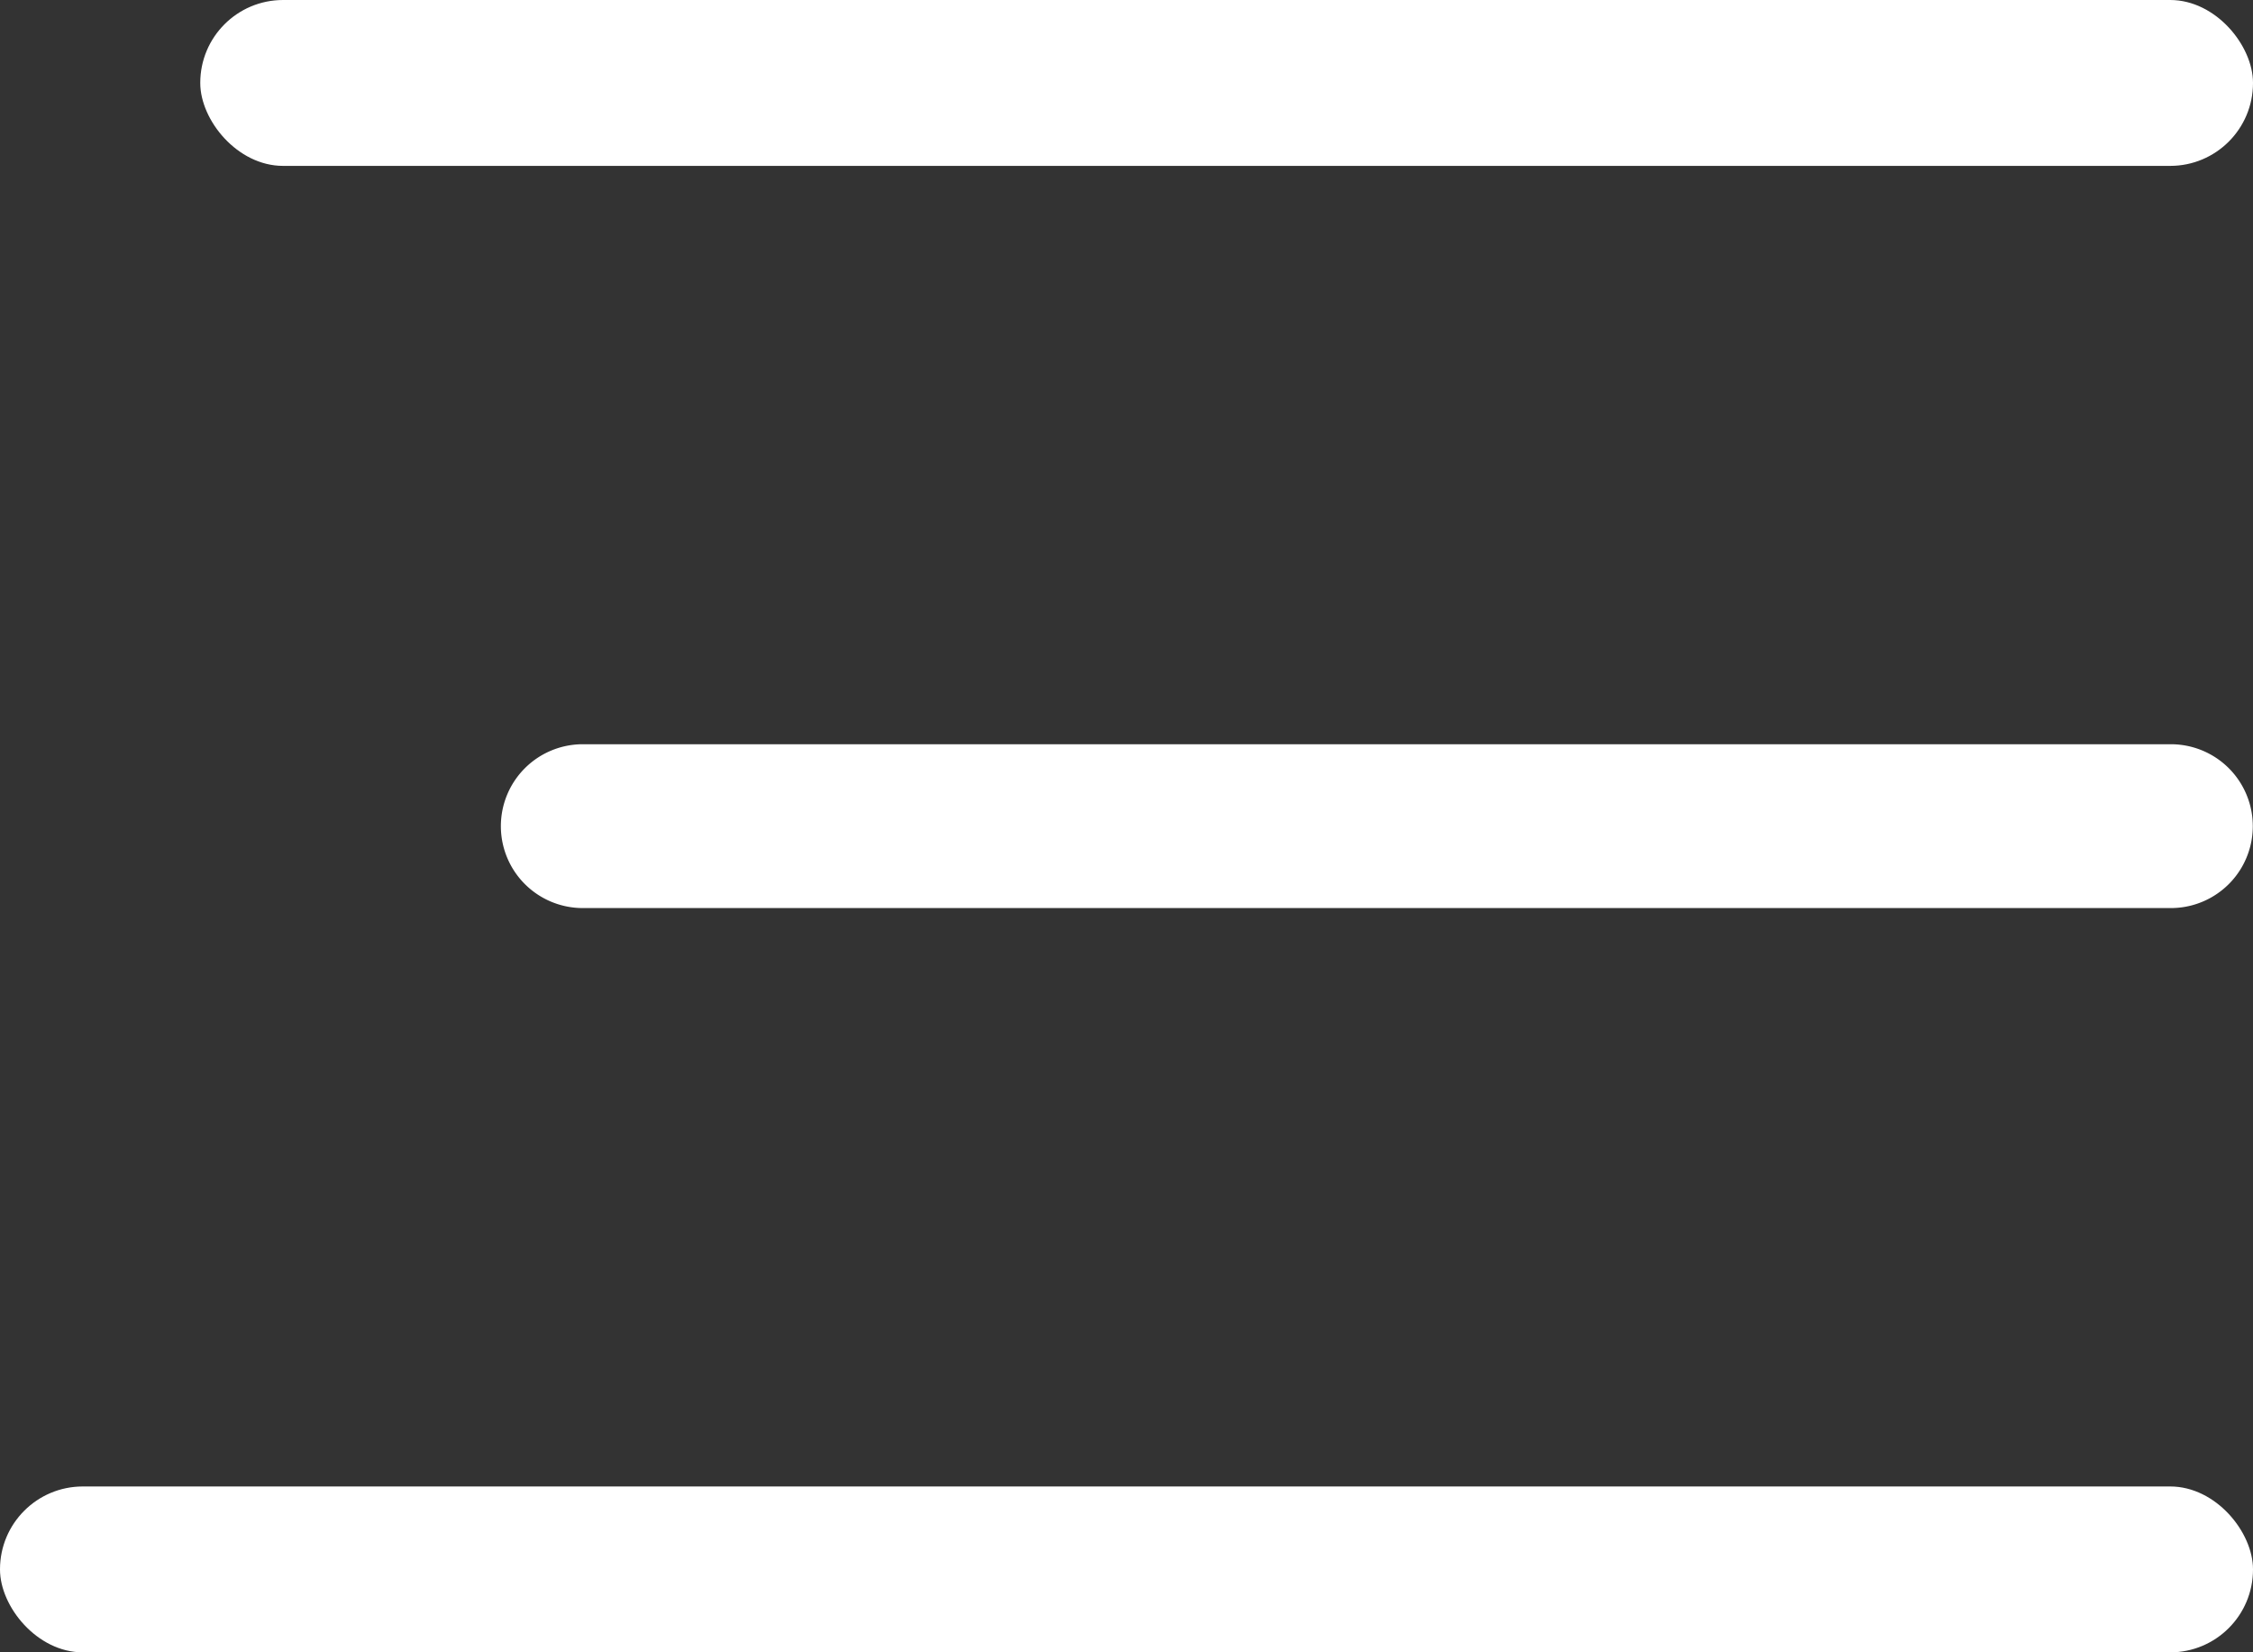 <svg id="hamburger" xmlns="http://www.w3.org/2000/svg" width="45" height="33" viewBox="0 0 45 33">
  <rect x="0" y="0" width="45" height="33" fill="#333333" stroke="none"/>
  <desc>Renta Consultorios por Hora® en la Ciudad de México, todos los servicios incluidos para psicólogos, médicos y conference halls</desc>
<defs>
    <style>
      .cls-1, .cls-2 {
        fill: #fff;
      }

      .cls-2 {
        fill-rule: evenodd;
      }
    </style>
  </defs>
  <rect id="Rectangle_1_copy_2" data-name="Rectangle 1 copy 2" class="cls-1" x="4" width="41" height="3.313" rx="1.654" ry="1.654"/>
  <path id="Rectangle_1_copy_3" data-name="Rectangle 1 copy 3" class="cls-2" d="M9230.64,24.864h31.72a1.636,1.636,0,1,1,0,3.272h-31.72A1.636,1.636,0,1,1,9230.64,24.864Z" transform="translate(-9219 -10)"/>
  <rect id="Rectangle_1_copy_4" data-name="Rectangle 1 copy 4" class="cls-1" y="29.688" width="45" height="3.313" rx="1.654" ry="1.654"/>
</svg>

